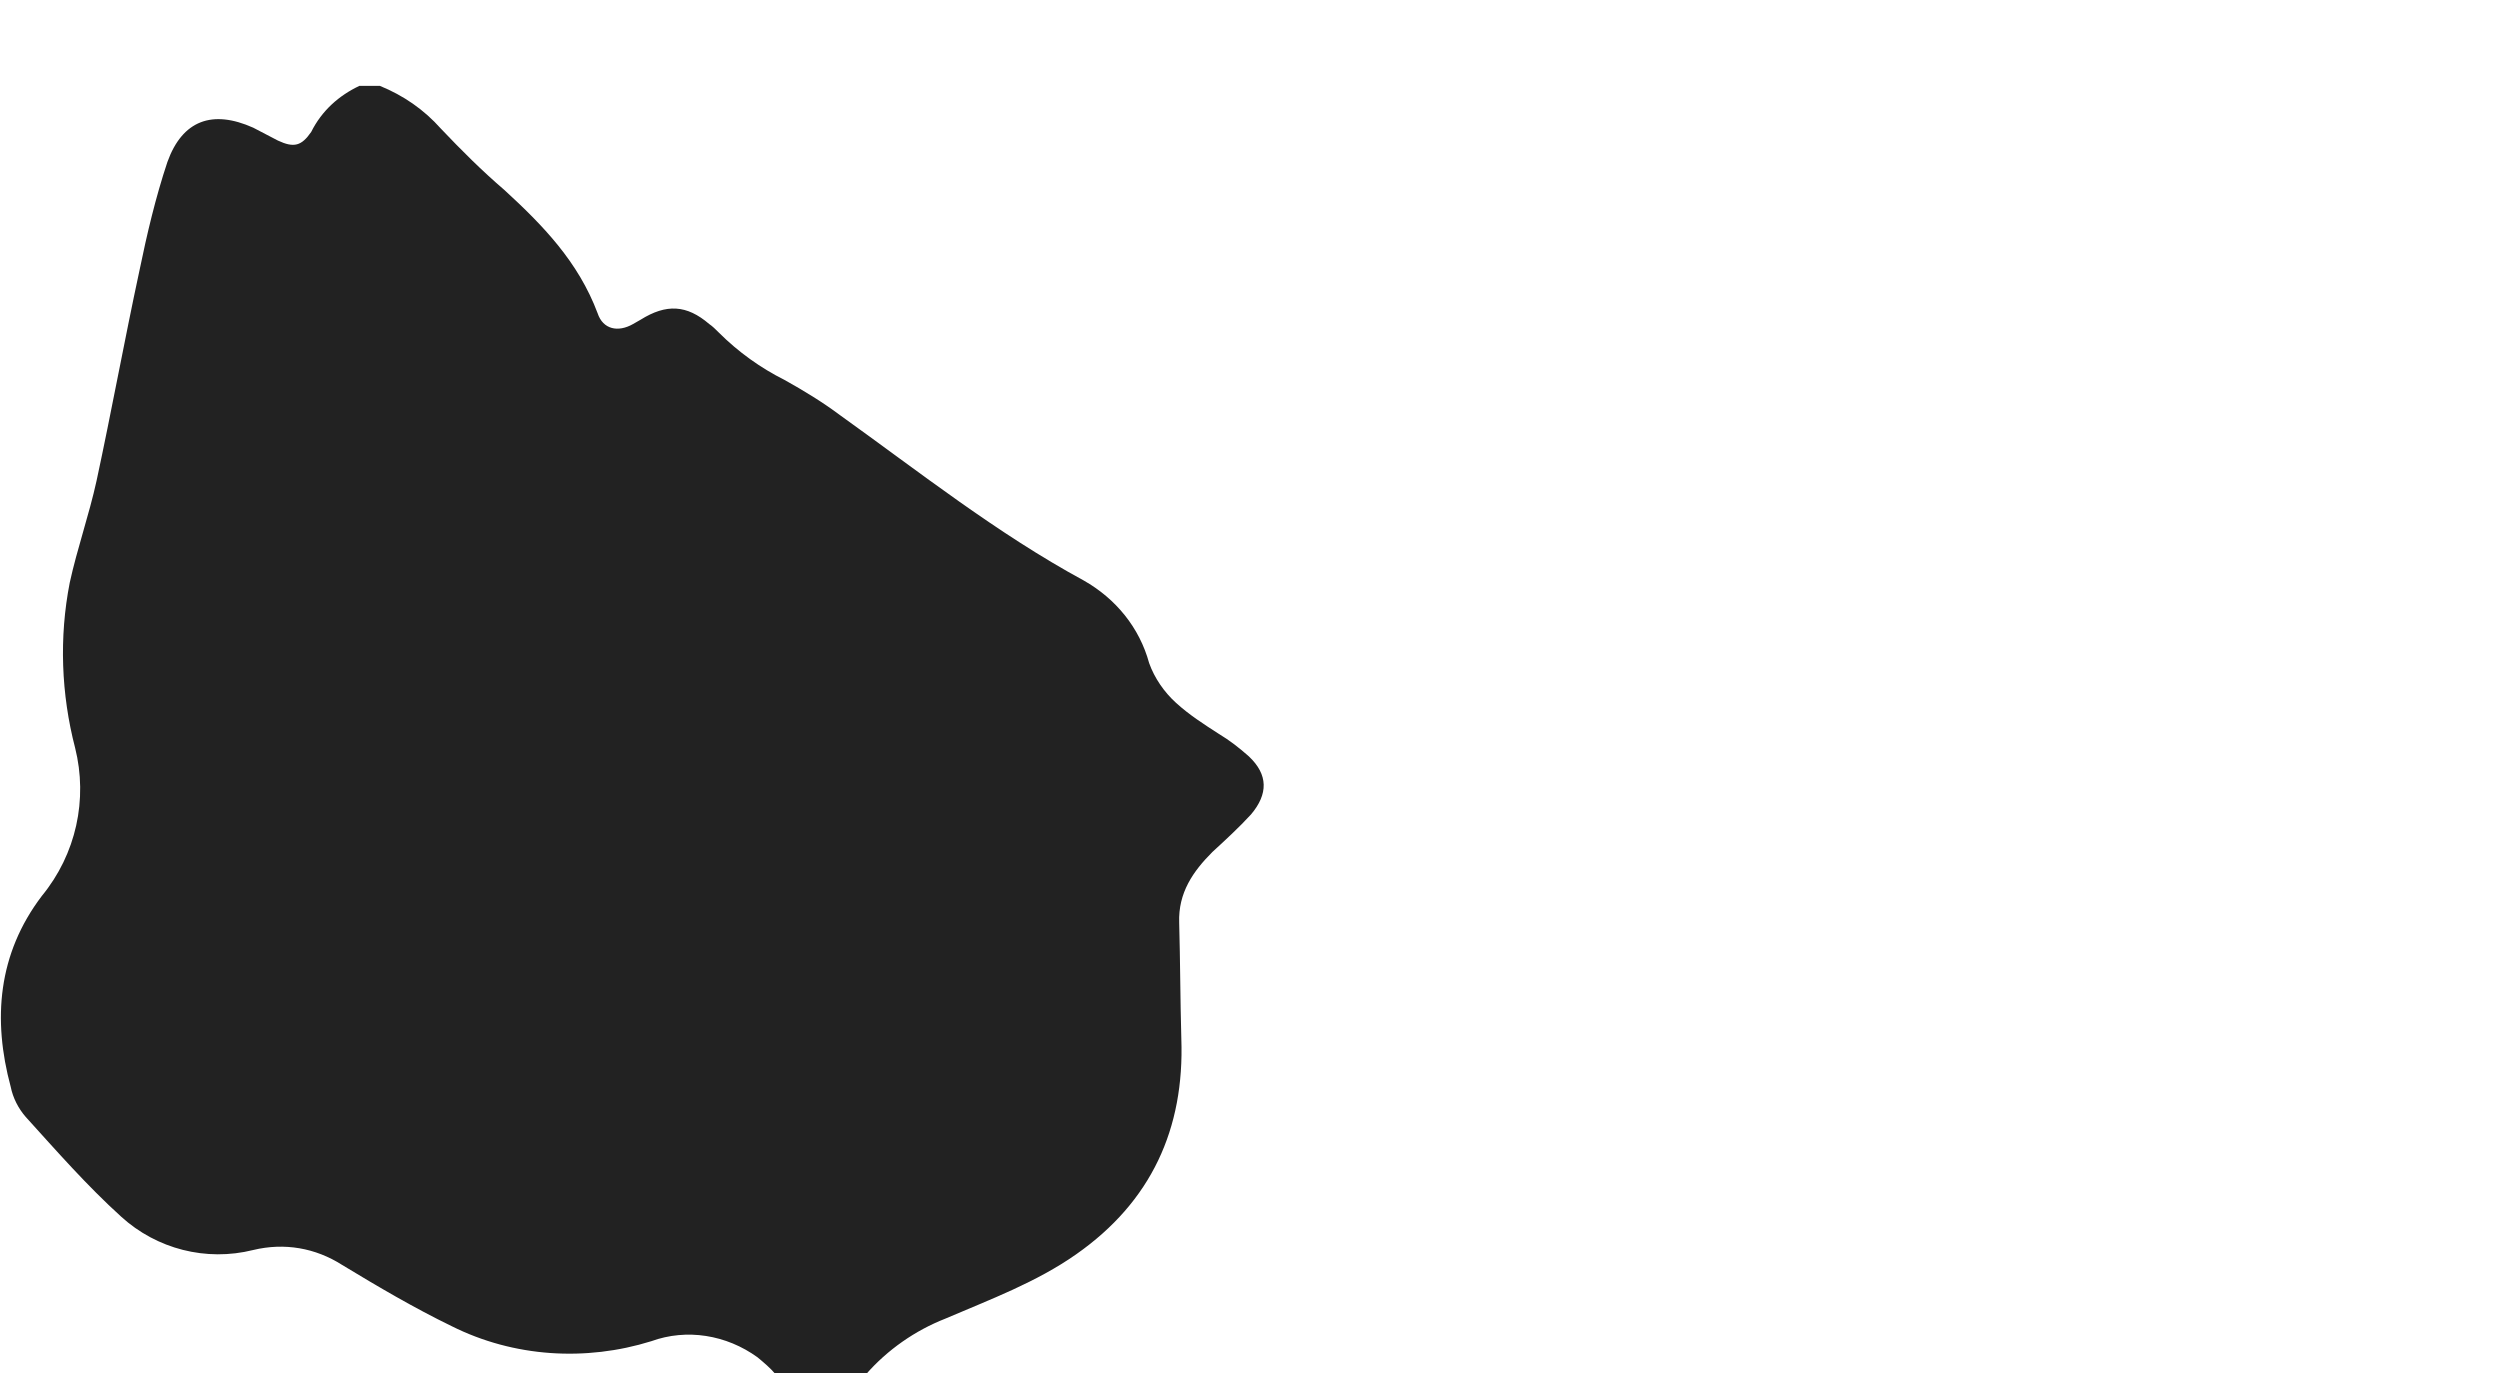 <?xml version="1.0" encoding="utf-8"?>
<!-- Generator: Adobe Illustrator 23.0.0, SVG Export Plug-In . SVG Version: 6.00 Build 0)  -->
<svg version="1.1" id="Capa_1" xmlns="http://www.w3.org/2000/svg" xmlns:xlink="http://www.w3.org/1999/xlink" x="0px" y="0px"
	 viewBox="0 0 233 128" style="enable-background:new 0 0 233 128;" xml:space="preserve">
<style type="text/css">
	.st0{fill:#222222;}
</style>
<path id="Path_4" class="st0" d="M33.5,8h1.9c2.2,0.9,4.1,2.2,5.7,4c1.9,2,3.8,3.9,5.9,5.7c3.6,3.3,6.9,6.7,8.7,11.5
	c0.5,1.5,1.9,1.8,3.3,1c0.2-0.1,0.5-0.3,0.7-0.4c2.4-1.5,4.3-1.4,6.4,0.4c0.3,0.2,0.6,0.5,0.9,0.8c1.8,1.8,3.9,3.3,6.1,4.4
	c1.8,1,3.6,2.1,5.2,3.3C85.7,44,92.9,49.7,101,54.1c3,1.7,5.2,4.4,6.1,7.7c0.5,1.4,1.4,2.7,2.5,3.7c1.2,1.1,2.6,2,4,2.9
	c1,0.6,1.9,1.3,2.8,2.1c1.8,1.7,1.8,3.5,0.2,5.4c-1.1,1.2-2.4,2.4-3.6,3.5c-1.8,1.8-3.2,3.8-3.1,6.6c0.1,3.6,0.1,7.2,0.2,10.8
	c0.3,8.4-2.8,15.2-9.8,20.1c-3.7,2.6-8,4.2-12.2,6c-2.8,1.1-5.4,2.9-7.4,5.2h-8.4c-0.5-0.6-1.1-1.1-1.7-1.6
	c-2.9-2.1-6.6-2.7-9.9-1.5c-6.1,1.9-12.8,1.5-18.6-1.4c-3.5-1.7-6.9-3.7-10.2-5.7c-2.5-1.6-5.4-2.1-8.3-1.4c-4.4,1.1-9-0.1-12.3-3.1
	c-3.2-2.9-6-6.1-8.9-9.3c-0.7-0.8-1.2-1.8-1.4-2.8c-1.7-6.3-1.2-12.4,2.9-17.8c3.2-3.9,4.3-9,3.1-13.8c-1.3-5-1.5-10.3-0.5-15.4
	c0.7-3.2,1.8-6.3,2.5-9.5c1.4-6.5,2.6-13.1,4-19.6c0.7-3.4,1.5-6.8,2.6-10.1c1.4-3.9,4.2-4.9,8-3.2c0.8,0.4,1.5,0.8,2.3,1.2
	c1.5,0.7,2.2,0.5,3.1-0.8C30,10.3,31.6,8.9,33.5,8z"/>
</svg>
